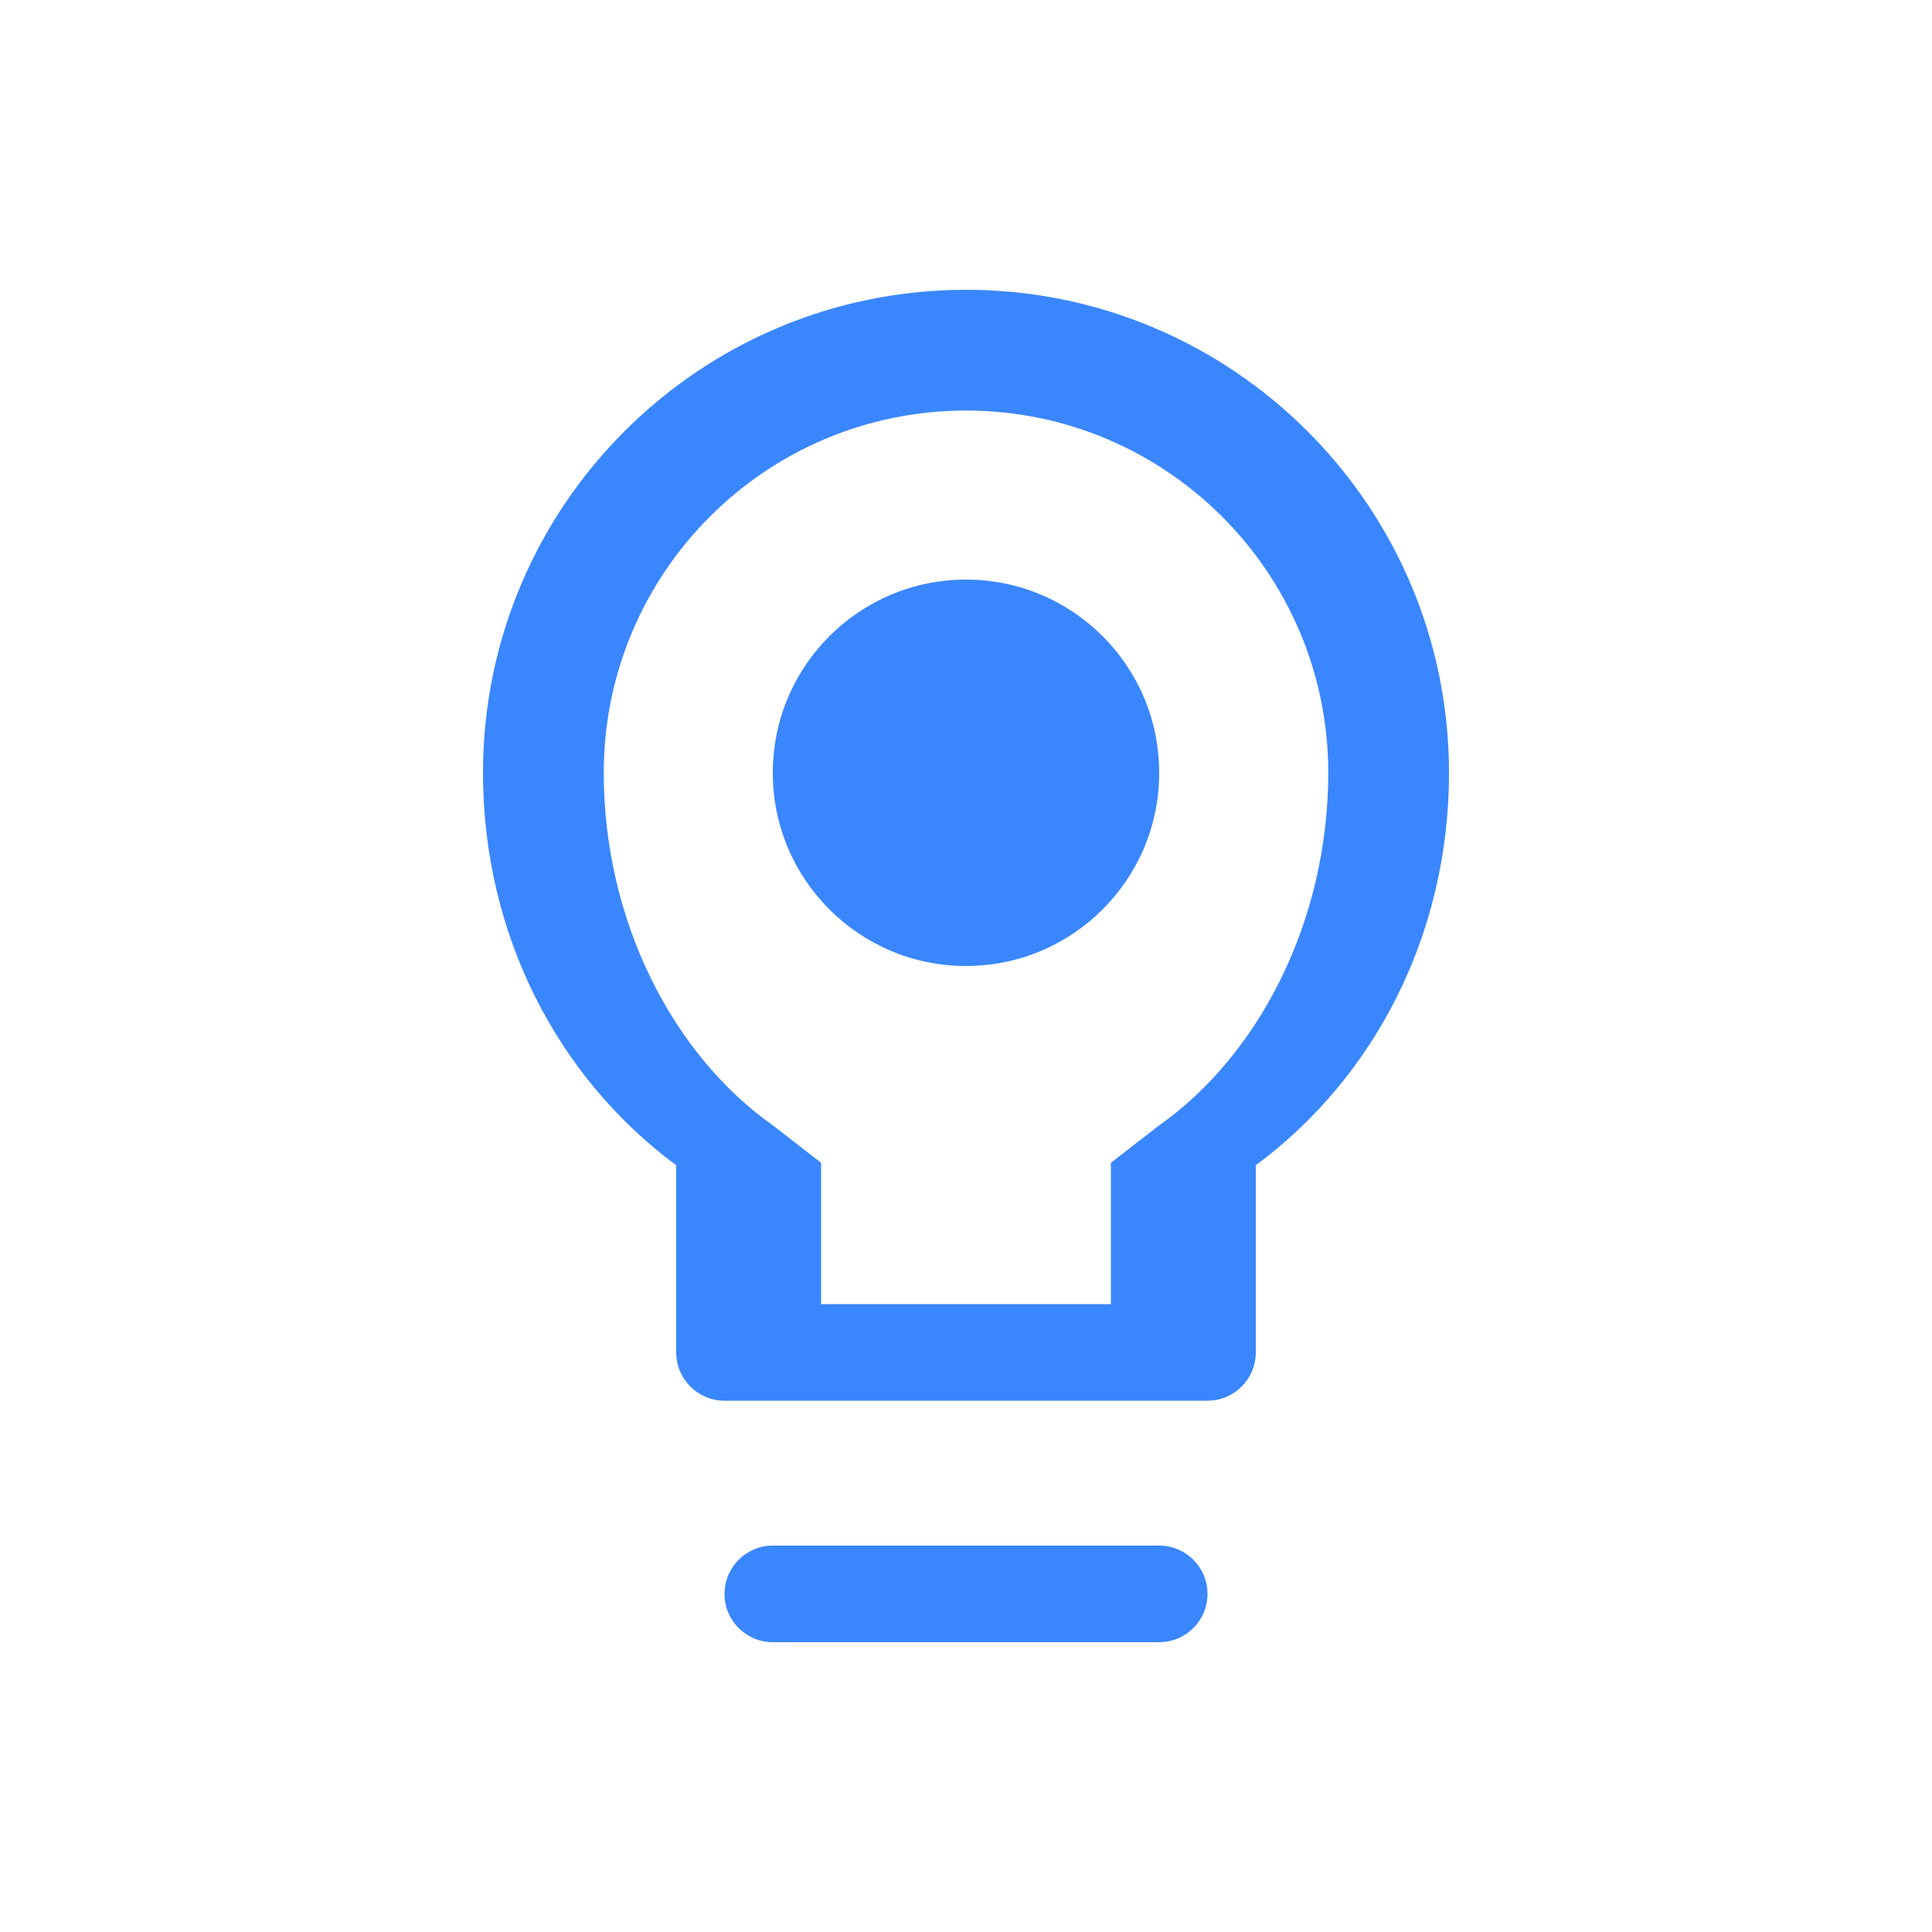 <svg width="40" height="40" viewBox="0 0 40 40" xmlns="http://www.w3.org/2000/svg">
  <path d="M20,6C14.477,6 10,10.477 10,16C10,19.337 11.535,22.301 14,24.125V28C14,28.552 14.448,29 15,29H25C25.552,29 26,28.552 26,28V24.125C28.465,22.301 30,19.337 30,16C30,10.477 25.523,6 20,6ZM24,23.299L23,24.074V27H17V24.074L16,23.299C13.936,21.843 12.5,19.072 12.5,16C12.5,11.858 15.858,8.5 20,8.5C24.142,8.5 27.5,11.858 27.5,16C27.5,19.072 26.064,21.843 24,23.299Z" fill="#3a86ff"/>
  <path d="M16,32C15.448,32 15,32.448 15,33C15,33.552 15.448,34 16,34H24C24.552,34 25,33.552 25,33C25,32.448 24.552,32 24,32H16Z" fill="#3a86ff"/>
  <circle cx="20" cy="16" r="4" fill="#3a86ff"/>
</svg>